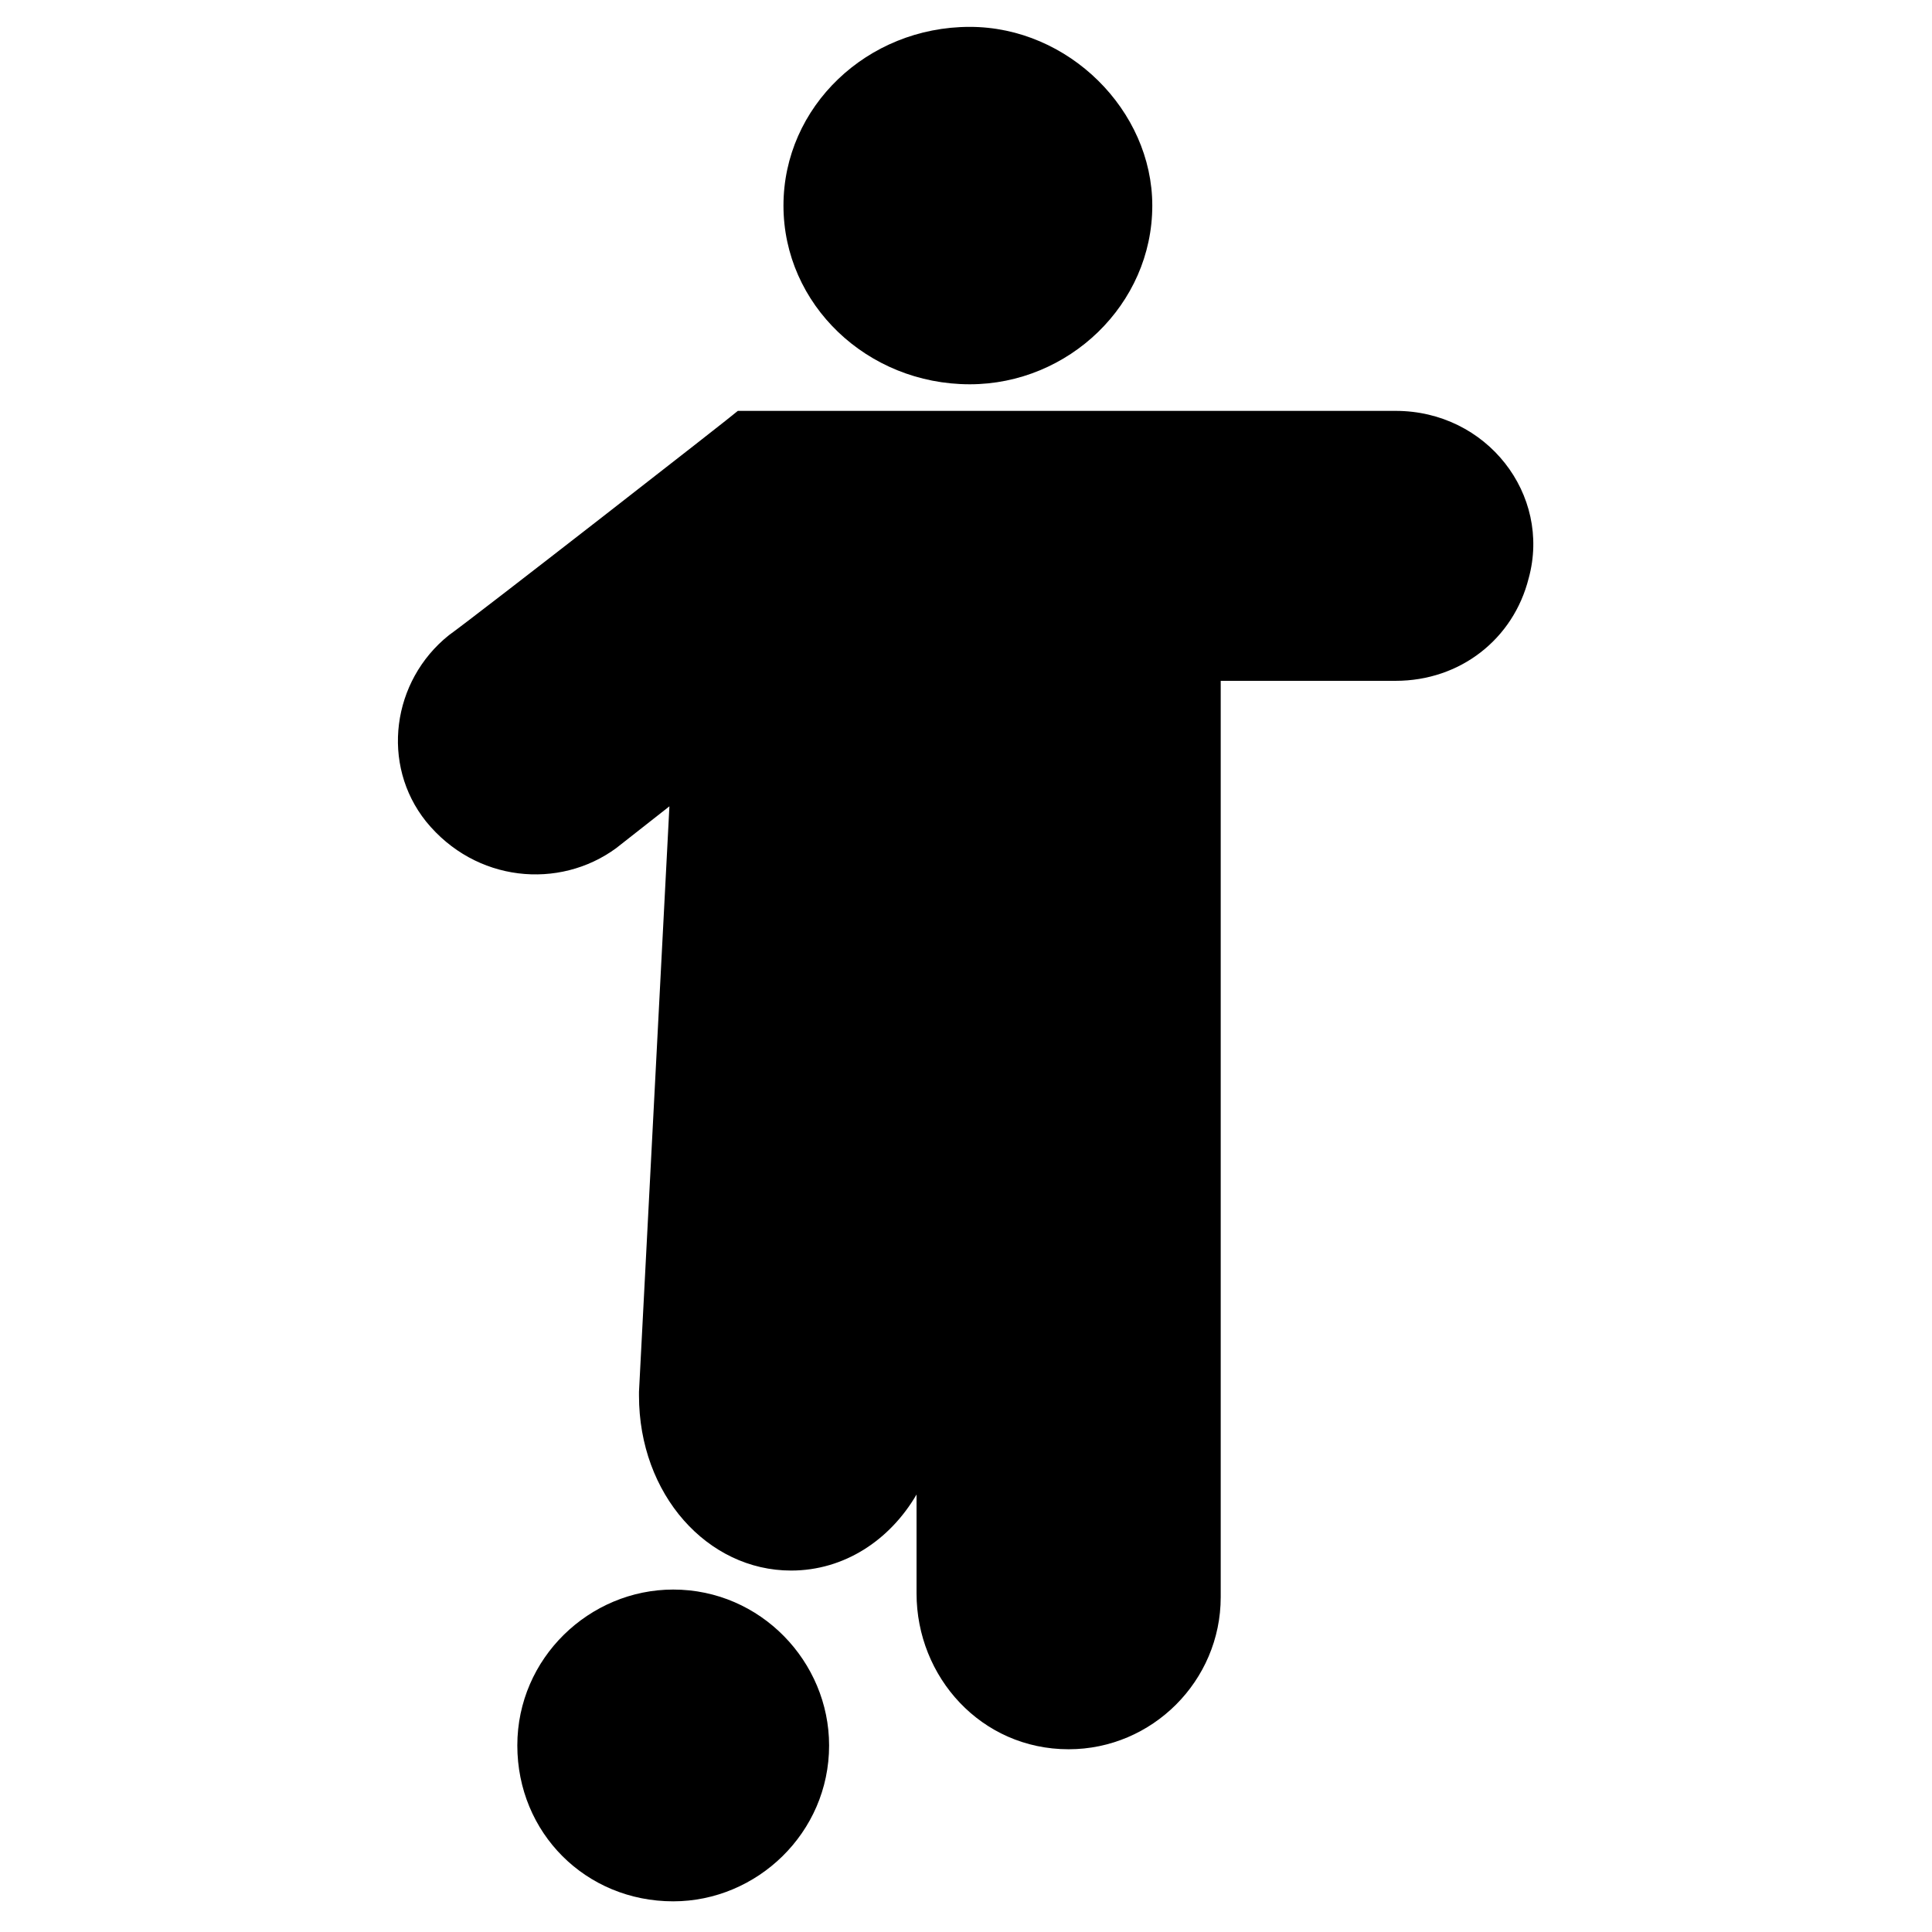 <?xml version="1.0" encoding="UTF-8"?>
<!-- Uploaded to: SVG Repo, www.svgrepo.com, Generator: SVG Repo Mixer Tools -->
<svg fill="#000000" width="800px" height="800px" version="1.1" viewBox="144 144 512 512" xmlns="http://www.w3.org/2000/svg">
 <g>
  <path d="m549.12 297.22c-4.031 16.121-18.137 27.207-35.266 27.207h-46.352v242.84c0 22.168-18.137 40.305-40.305 40.305-23.176 0-40.305-19.145-40.305-41.312v-26.199c-7.055 12.09-19.145 20.152-33.25 20.152-22.168 0-40.305-20.152-40.305-46.352v-1.008l8.062-155.17-14.105 11.082c-15.113 11.082-37.281 9.07-50.383-7.055-12.09-15.113-9.07-37.281 6.047-49.375 7.055-5.039 75.57-58.441 76.578-59.449h174.32c24.184 0.004 41.312 22.172 35.266 44.34z"/>
  <path d="m449.37 198.48c0 26.199-22.168 47.359-48.367 47.359-27.207 0-49.375-21.16-49.375-47.359 0-26.199 22.168-47.359 49.375-47.359 26.199 0 48.367 22.168 48.367 47.359z"/>
  <path d="m363.72 606.56c0 23.176-19.145 41.312-41.312 41.312-23.176 0-41.312-18.137-41.312-41.312 0-23.176 19.145-41.312 41.312-41.312 23.176 0 41.312 19.148 41.312 41.312z"/>
 </g>
</svg>